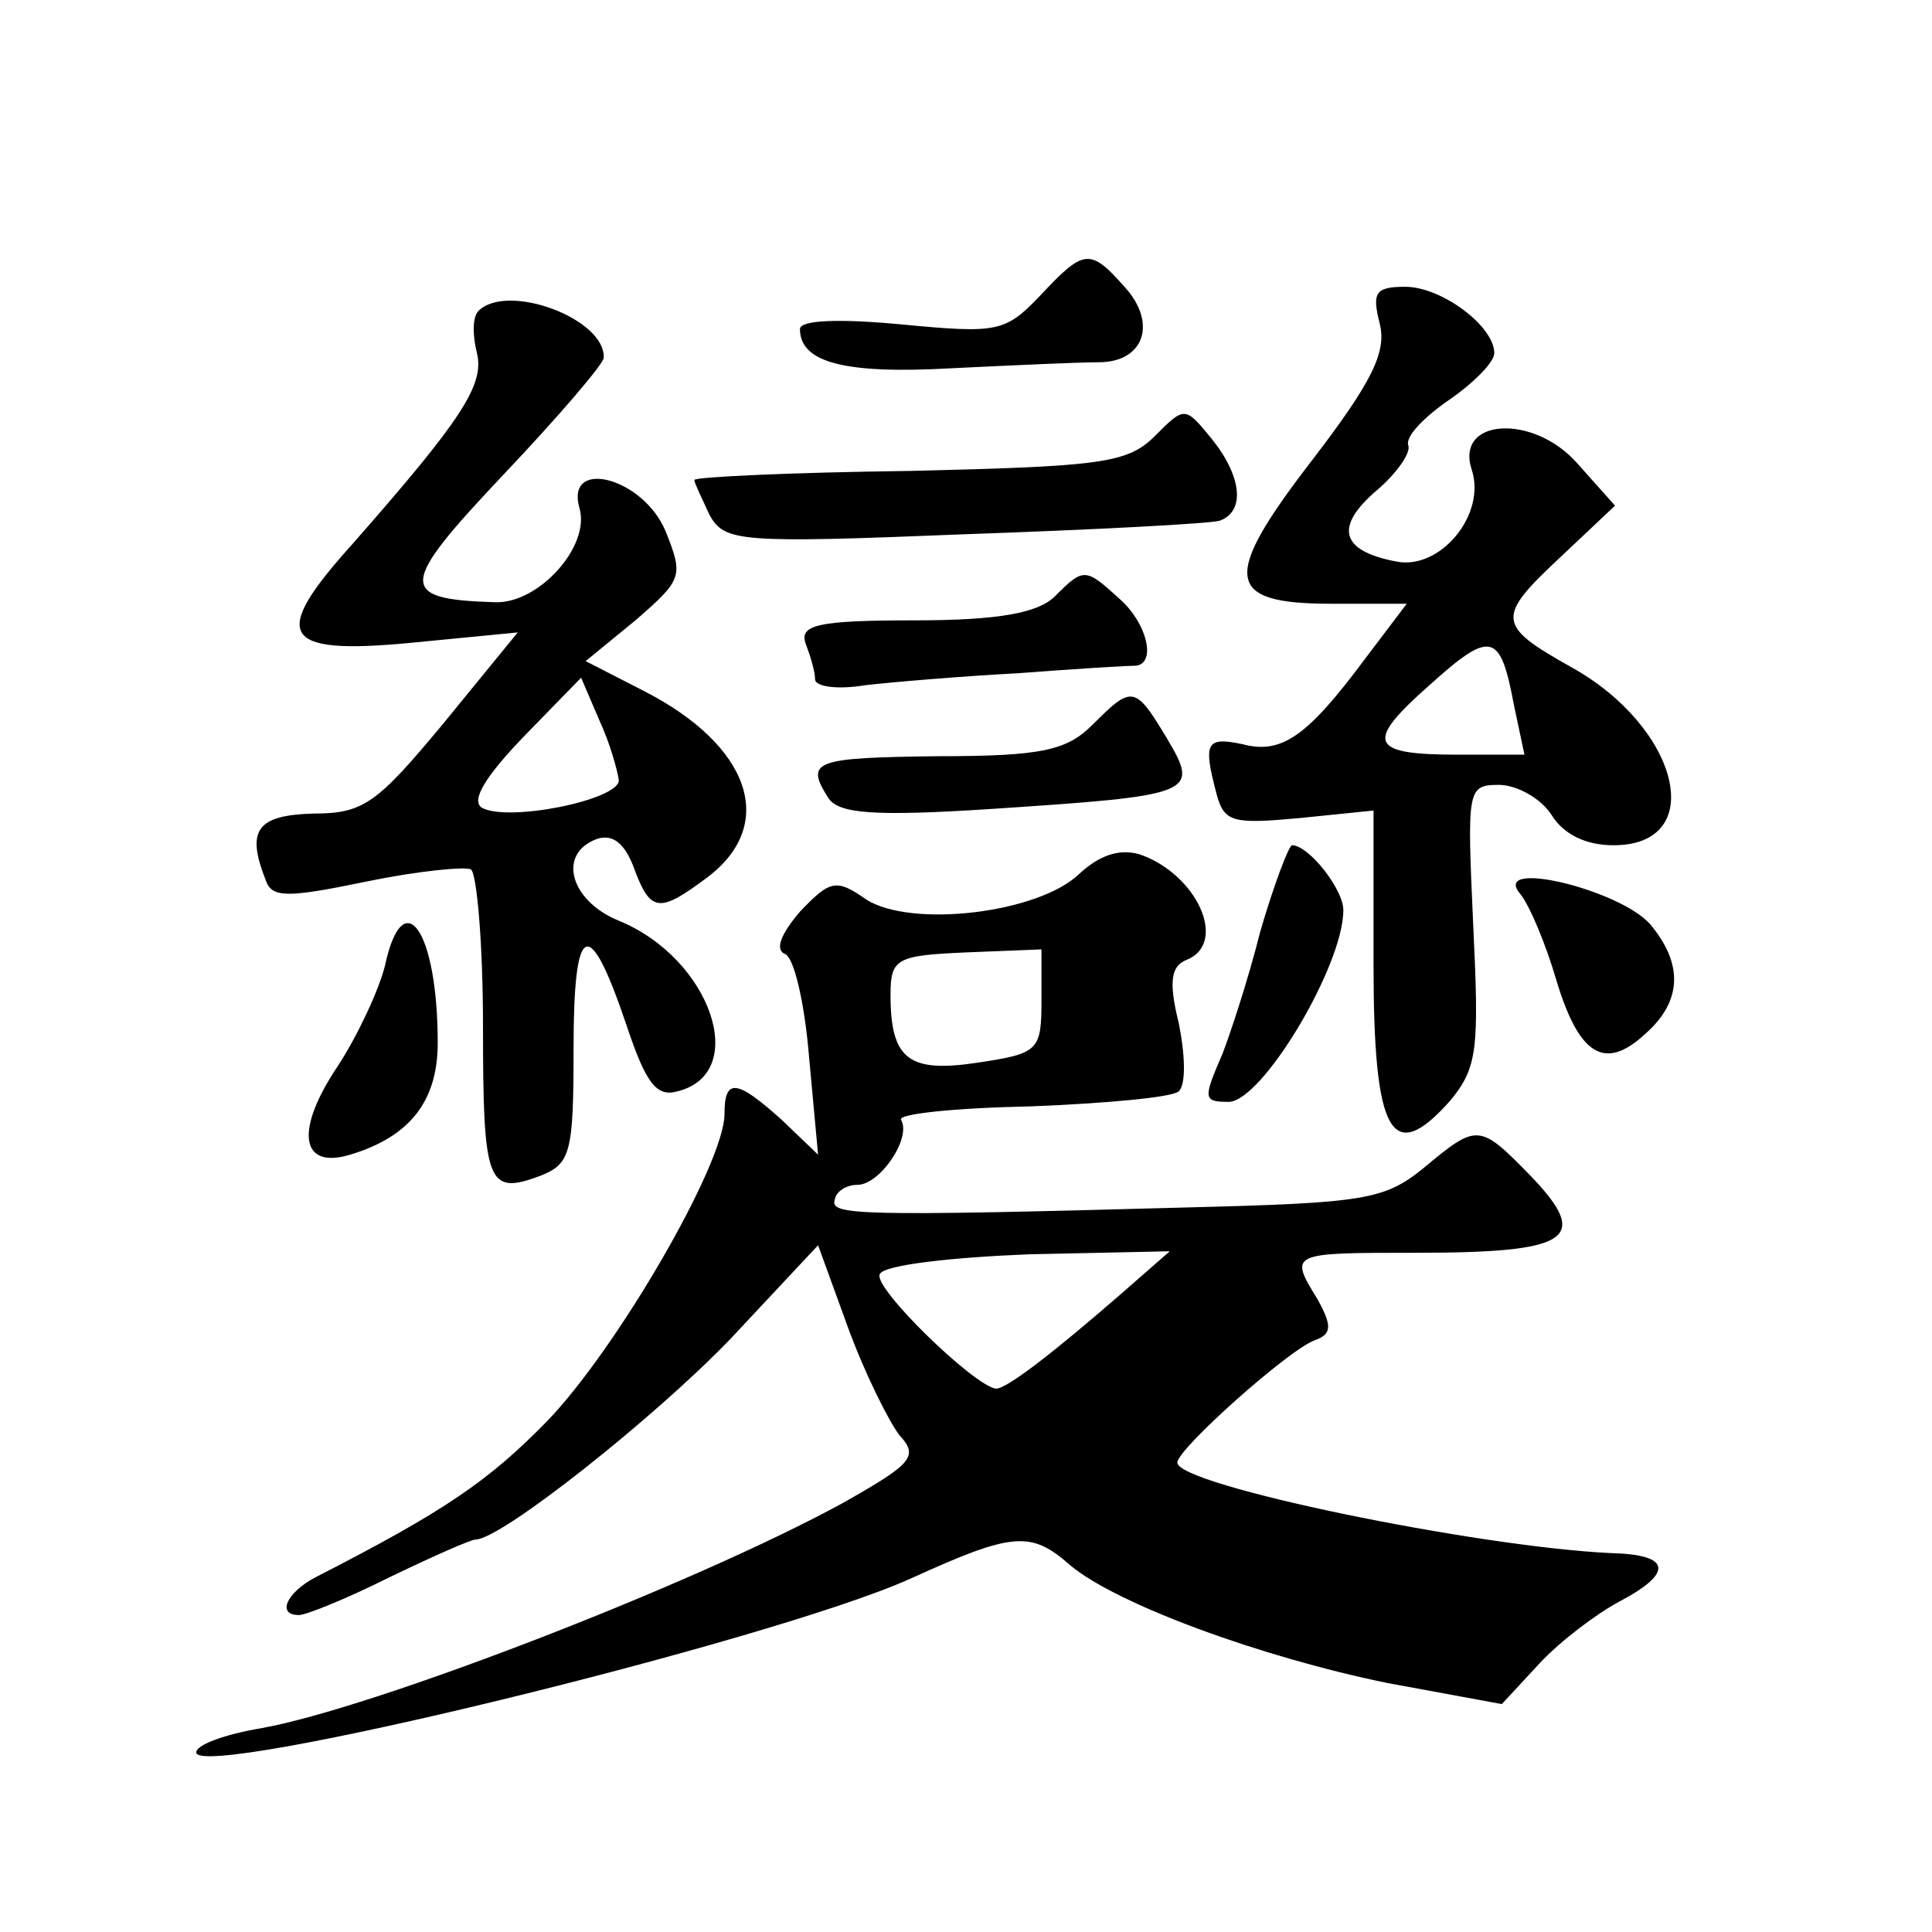 <?xml version="1.0" standalone="no"?>
<!DOCTYPE svg PUBLIC "-//W3C//DTD SVG 20010904//EN"
 "http://www.w3.org/TR/2001/REC-SVG-20010904/DTD/svg10.dtd">
<svg version="1.0" xmlns="http://www.w3.org/2000/svg"
 width="128pt" height="128pt" viewBox="0 0 128 128"
 preserveAspectRatio="xMidYMid meet">
<g transform="translate(0,128) scale(0.1,-0.1)"
fill="#0" stroke="none">
<path d="M689 1084 c-23 -24 -28 -25 -91 -19 -42 4 -68 3 -68 -3 0 -22 29 -30 100
-26 41 2 85 4 98 4 30 0 39 26 17 50 -23 26 -27 25 -56 -6z M914 1066 c5 -19 -5
-39 -44 -90 -61 -79 -59 -96 12 -96 l50 0 -28 -37 c-38 -51 -55 -63 -81 -56 -24
5 -26 1 -17 -33 5 -19 11 -20 55 -16 l49 5 0 -102 c0 -113 12 -134 51 -90 18 22
19 34 15 117 -4 89 -4 92 17 92 12 0 28 -9 35 -20 8 -13 23 -20 41 -20 63 0 44
78 -28 118 -50 28 -50 33 -6 74 l35 33 -25 28 c-29 33 -81 30 -70 -4 10 -30 -21
-67 -50 -61 -37 7 -41 23 -13 47 13 11 23 25 21 30 -2 6 11 19 27 30 16 11 30 25
30 31 0 18 -35 44 -59 44 -20 0 -22 -4 -17 -24z m89 -253 l7 -33 -44 0 c-59 0 -62
8 -19 46 41 37 47 35 56 -13z M317 1074 c-4 -4 -4 -16 -1 -28 5 -21 -10 -44 -83
-127 -54 -60 -47 -73 38 -65 l72 7 -49 -60 c-44 -53 -53 -60 -86 -60 -38 -1 -45
-11 -32 -44 4 -12 14 -12 67 -1 34 7 65 10 69 8 4 -3 8 -50 8 -104 0 -105 3 -112
38 -99 20 8 22 15 22 84 0 85 10 90 35 16 13 -39 20 -48 34 -44 48 12 22 88 -39
113 -32 13 -41 44 -15 54 11 4 19 -3 25 -19 11 -30 17 -30 49 -6 46 35 28 87 -42
123 l-39 20 33 27 c31 27 32 29 20 59 -15 36 -67 49 -57 15 7 -25 -27 -63 -56 -62
-65 2 -64 11 6 85 36 38 66 73 66 77 1 26 -64 50 -83 31z m93 -311 c0 -13 -74 -28
-91 -18 -7 5 3 21 28 47 l38 39 12 -28 c7 -15 12 -33 13 -40z M765 991 c-18 -18
-36 -20 -162 -23 -79 -1 -143 -4 -143 -6 0 -2 5 -12 10 -23 10 -18 19 -19 168 -13
86 3 163 7 170 9 17 6 15 29 -5 54 -18 22 -18 22 -38 2z M699 885 c-11 -11 -37
-16 -93 -16 -65 0 -77 -3 -72 -16 3 -8 6 -18 6 -23 0 -5 15 -7 33 -4 17 2 64 6
102 8 39 3 73 5 78 5 13 2 7 28 -11 44 -23 21 -24 21 -43 2z M724 800 c-17 -17
-33 -21 -102 -21 -83 -1 -89 -3 -73 -28 7 -10 30 -12 107 -7 136 9 139 10 117 47
-21 35 -23 35 -49 9z M715 701 c-27 -26 -111 -36 -141 -17 -20 14 -24 13 -44 -8
-12 -14 -17 -25 -10 -28 6 -2 13 -32 16 -68 l6 -65 -24 23 c-30 27 -38 28 -38 4
0 -33 -71 -155 -117 -203 -39 -40 -68 -60 -154 -104 -19 -10 -26 -25 -11 -25 5
0 32 11 60 25 29 14 54 25 57 25 17 0 119 81 169 133 l58 62 20 -55 c11 -30 27
-62 34 -71 13 -14 8 -19 -38 -45 -101 -55 -312 -136 -385 -149 -24 -4 -43 -11 -43
-16 0 -19 379 73 473 115 68 31 80 32 106 9 31 -26 127 -61 210 -78 l76 -14 25
27 c14 15 38 33 53 41 36 19 34 31 -5 32 -89 4 -288 45 -288 60 0 9 74 75 91 81
11 4 12 9 2 27 -19 31 -19 31 65 31 102 0 116 9 77 50 -35 36 -36 36 -72 6 -26
-21 -39 -23 -158 -26 -218 -6 -235 -5 -232 5 1 6 8 10 15 10 15 0 36 31 29 43 -3
4 36 8 86 9 50 2 94 6 98 10 5 5 4 25 0 45 -7 28 -5 38 5 42 28 11 7 57 -31 70
-14 4 -27 -1 -40 -13z m-25 -84 c0 -33 -2 -35 -42 -41 -46 -7 -58 2 -58 45 0 24
4 26 50 28 l50 2 0 -34z m53 -194 c-46 -40 -76 -63 -83 -63 -14 1 -83 68 -77 76
3 6 48 11 99 13 l93 2 -32 -28z M835 663 c-8 -32 -20 -68 -25 -81 -13 -30 -13 -32
4 -32 22 0 76 90 76 127 0 14 -23 43 -34 43 -2 0 -12 -26 -21 -57z M1007 688 c6
-7 17 -33 24 -57 15 -50 32 -61 59 -36 25 22 25 47 3 73 -21 23 -105 43 -86 20z
M255 640 c-4 -16 -18 -46 -31 -66 -29 -43 -25 -69 8 -59 40 12 58 36 58 74 0 75
-23 107 -35 51z"/>
</g>
</svg>
